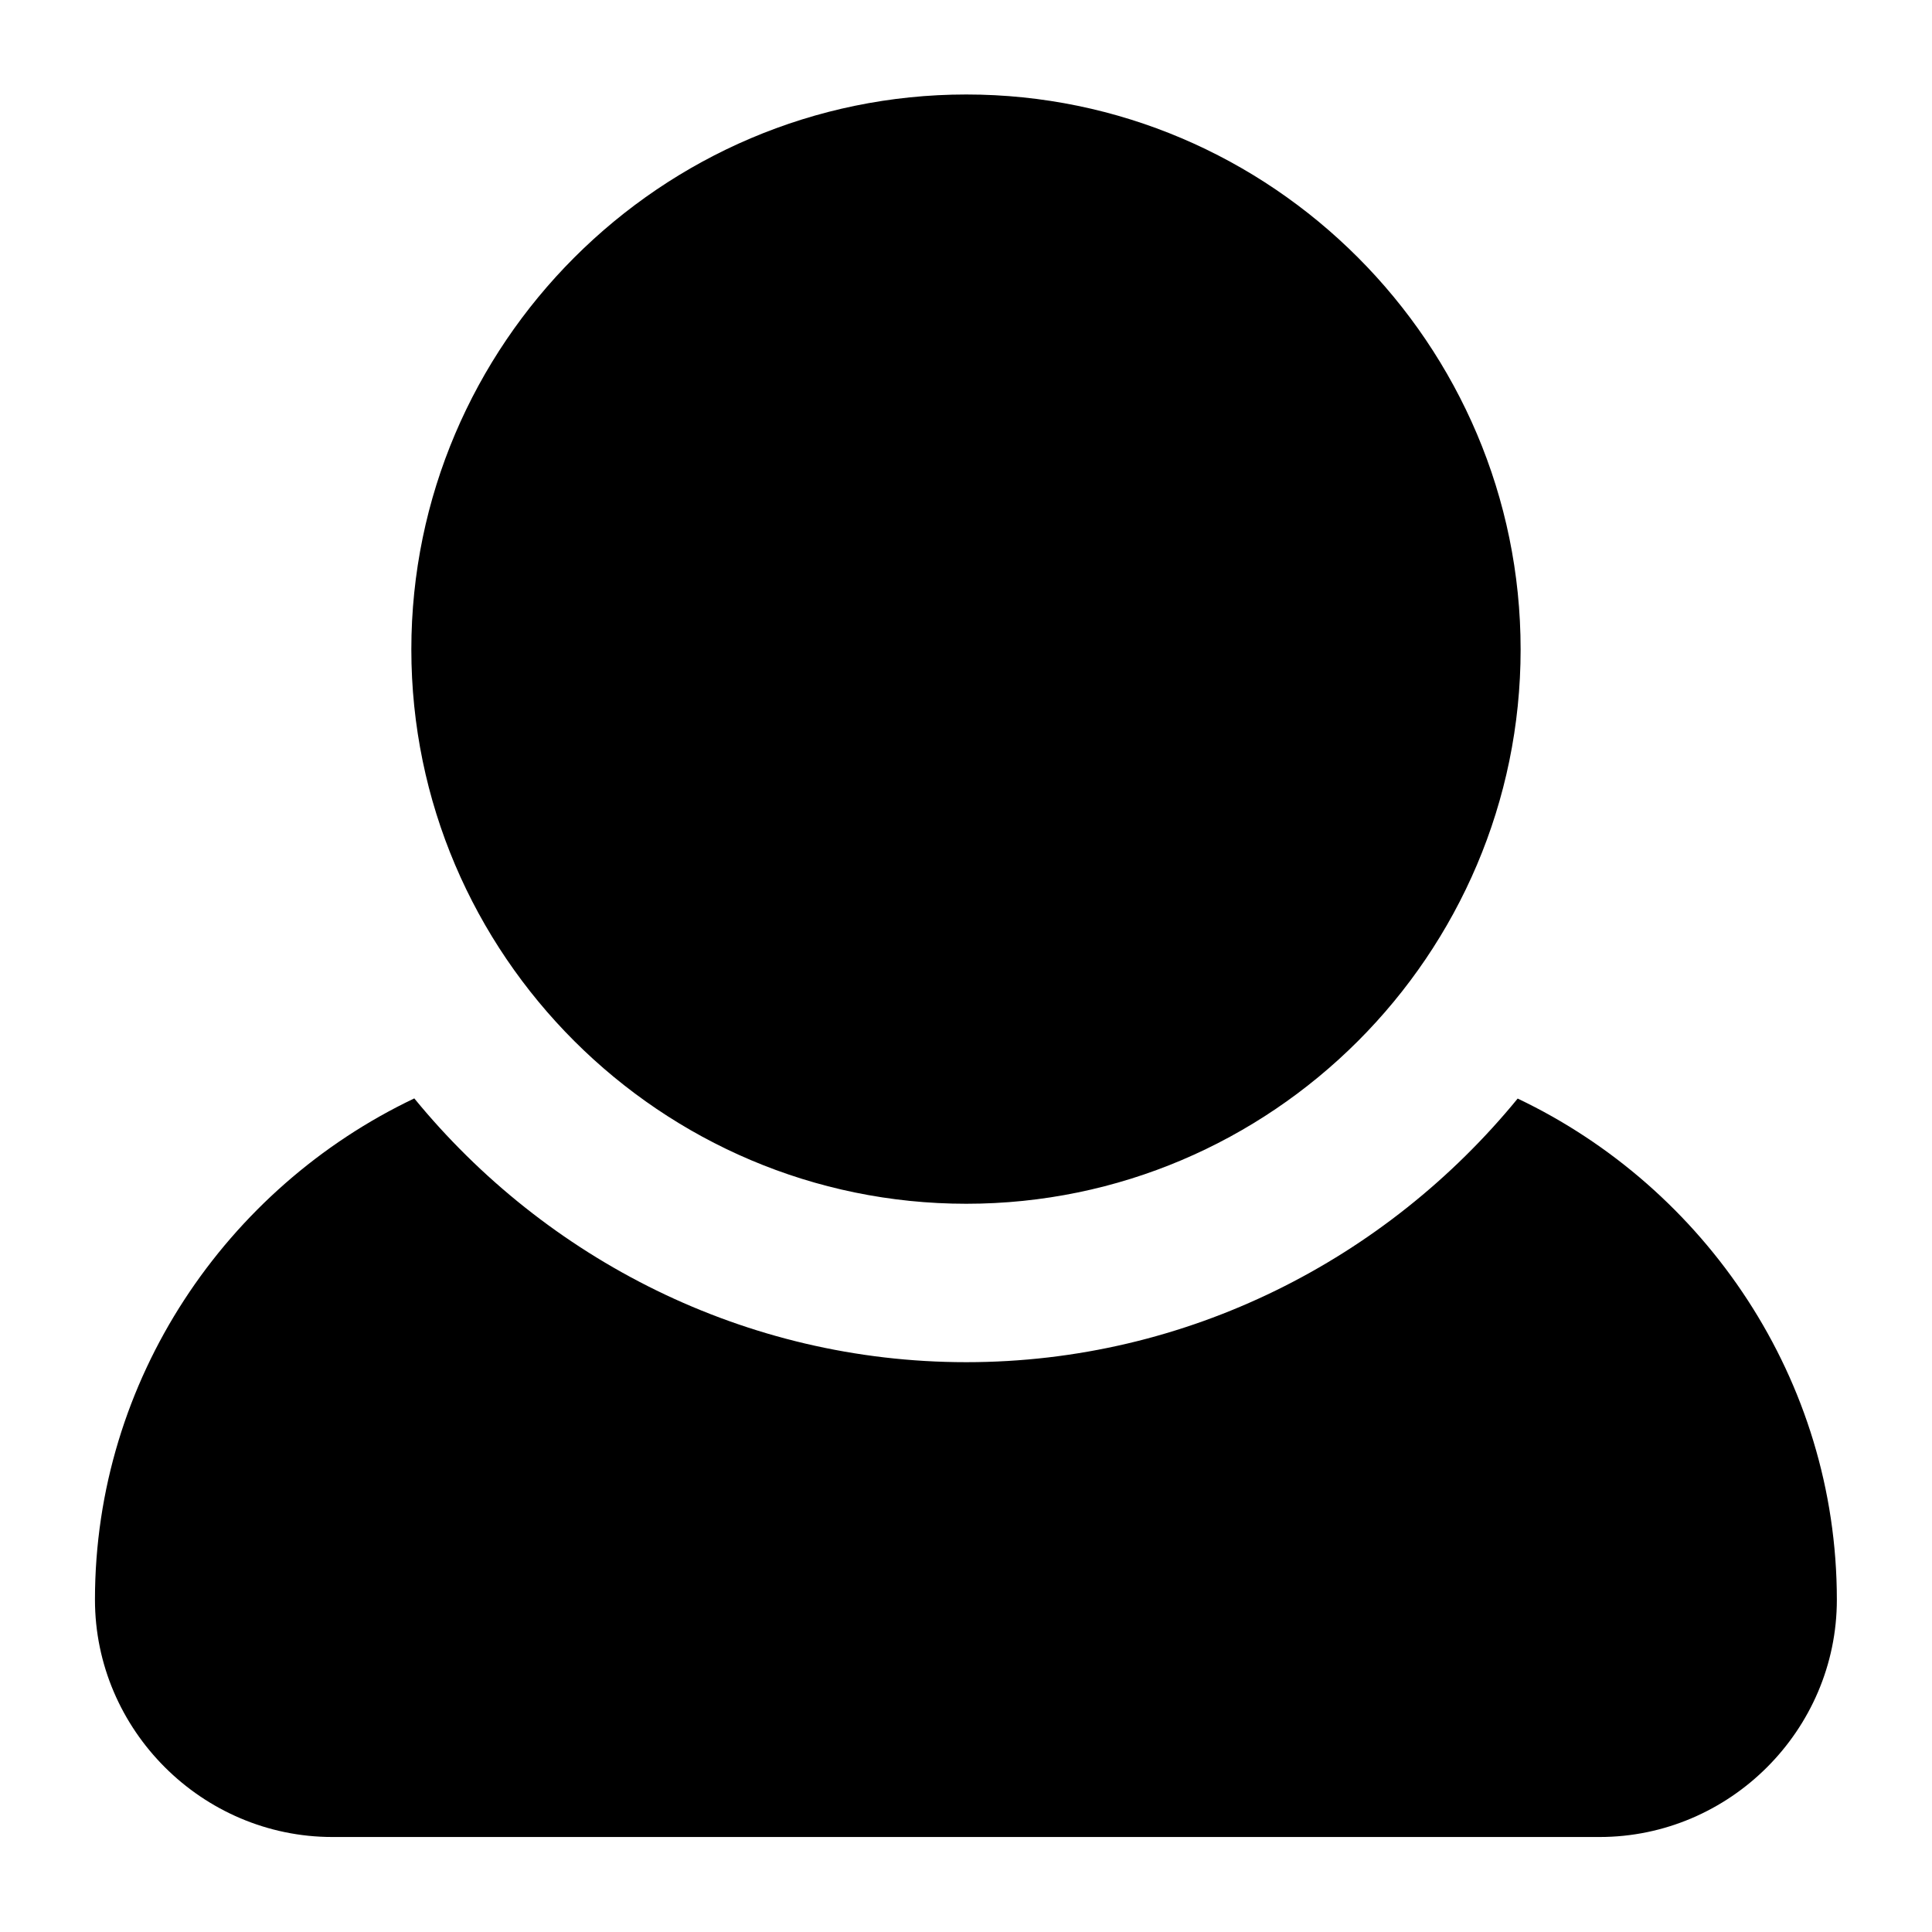 <?xml version="1.0" encoding="UTF-8"?>
<!-- The Best Svg Icon site in the world: iconSvg.co, Visit us! https://iconsvg.co -->
<svg fill="#000000" width="800px" height="800px" version="1.1" viewBox="144 144 512 512" xmlns="http://www.w3.org/2000/svg">
 <path d="m400.08 169.04c-80.906 0-147.07 66.164-147.07 147.07s66.164 146.9 147.07 146.9 146.9-65.996 146.9-146.9-65.996-147.07-146.9-147.07zm-146.29 266.05c-49.777 23.676-84.625 74.484-84.625 132.84 0 34.547 28.398 62.895 62.934 62.895h335.79c34.535 0 62.895-28.348 62.895-62.895-0.004-58.336-34.832-109.11-84.586-132.8-34.762 42.504-87.484 69.863-146.12 69.863-58.66 0-111.48-27.375-146.29-69.906z" fill-rule="evenodd"/>
</svg>